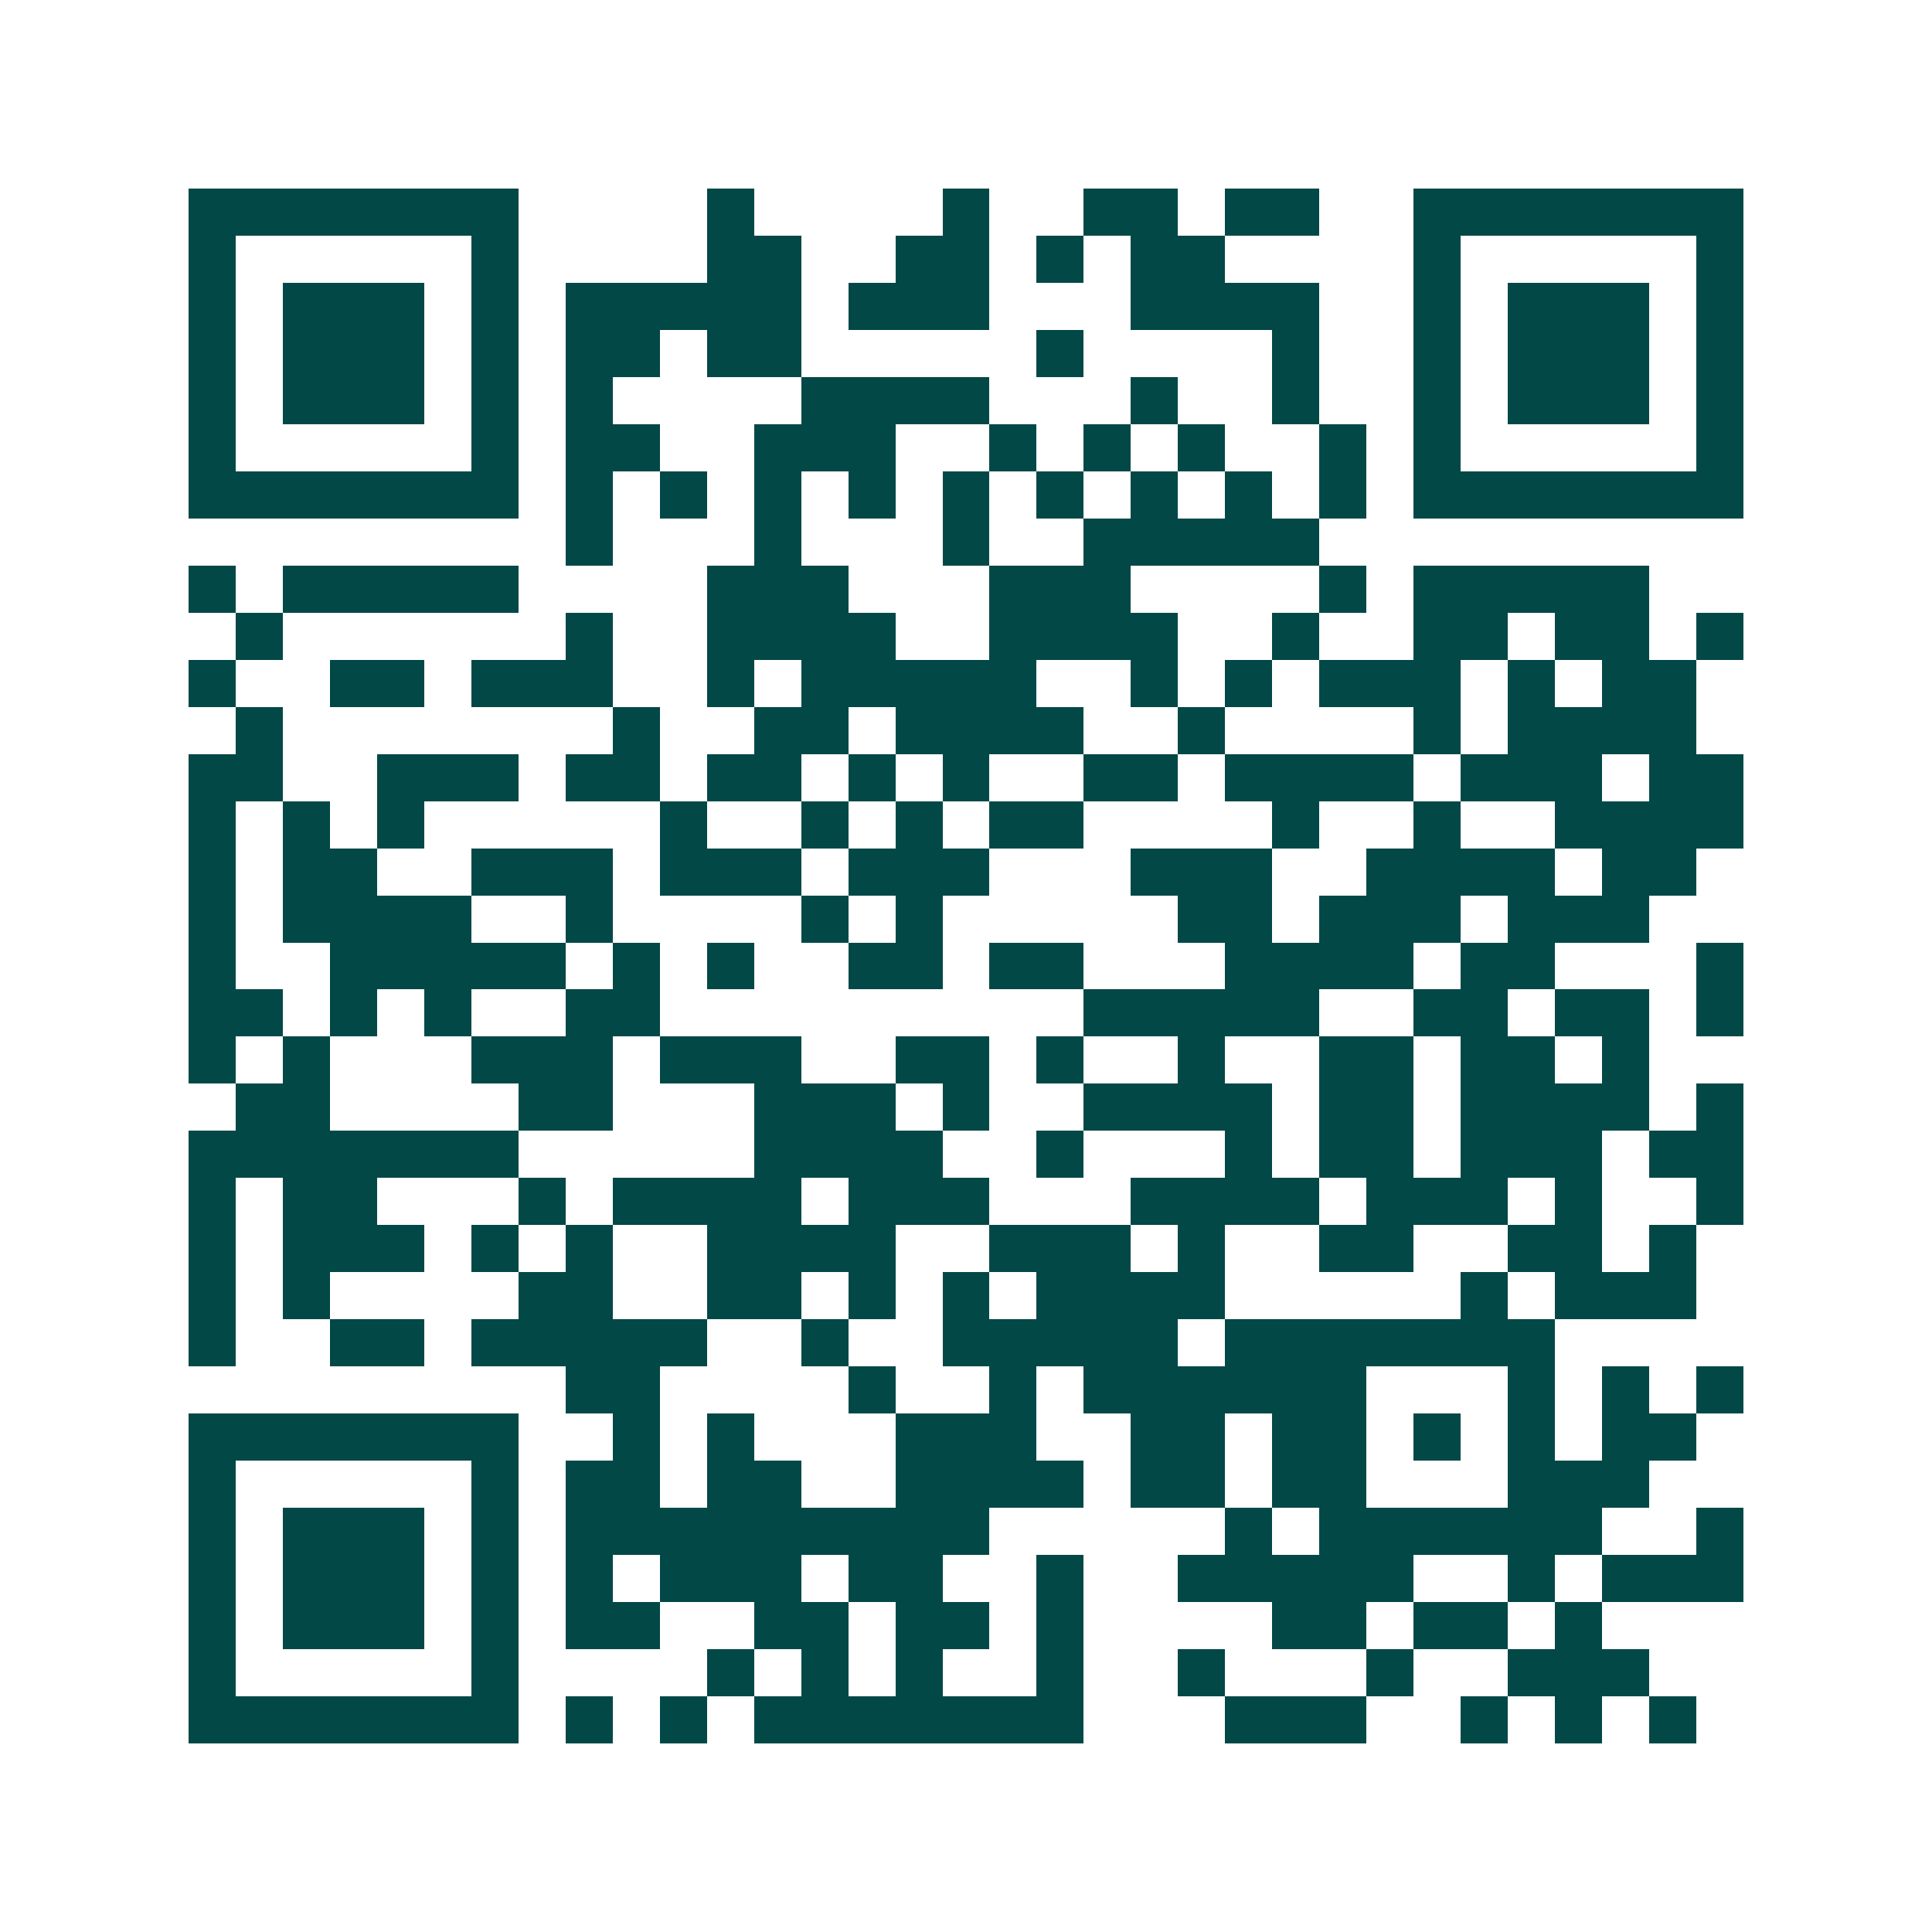 <svg xmlns="http://www.w3.org/2000/svg" width="200" height="200" viewBox="0 0 41 41" shape-rendering="crispEdges"><path fill="#ffffff" d="M0 0h41v41H0z"/><path stroke="#014847" d="M4 4.5h7m4 0h1m4 0h1m2 0h2m1 0h2m2 0h7M4 5.5h1m5 0h1m4 0h2m2 0h2m1 0h1m1 0h2m4 0h1m5 0h1M4 6.5h1m1 0h3m1 0h1m1 0h5m1 0h3m3 0h4m2 0h1m1 0h3m1 0h1M4 7.5h1m1 0h3m1 0h1m1 0h2m1 0h2m5 0h1m4 0h1m2 0h1m1 0h3m1 0h1M4 8.5h1m1 0h3m1 0h1m1 0h1m4 0h4m3 0h1m2 0h1m2 0h1m1 0h3m1 0h1M4 9.5h1m5 0h1m1 0h2m2 0h3m2 0h1m1 0h1m1 0h1m2 0h1m1 0h1m5 0h1M4 10.5h7m1 0h1m1 0h1m1 0h1m1 0h1m1 0h1m1 0h1m1 0h1m1 0h1m1 0h1m1 0h7M12 11.5h1m3 0h1m3 0h1m2 0h5M4 12.5h1m1 0h5m4 0h3m3 0h3m4 0h1m1 0h5M5 13.5h1m6 0h1m2 0h4m2 0h4m2 0h1m2 0h2m1 0h2m1 0h1M4 14.5h1m2 0h2m1 0h3m2 0h1m1 0h5m2 0h1m1 0h1m1 0h3m1 0h1m1 0h2M5 15.5h1m7 0h1m2 0h2m1 0h4m2 0h1m4 0h1m1 0h4M4 16.5h2m2 0h3m1 0h2m1 0h2m1 0h1m1 0h1m2 0h2m1 0h4m1 0h3m1 0h2M4 17.5h1m1 0h1m1 0h1m5 0h1m2 0h1m1 0h1m1 0h2m4 0h1m2 0h1m2 0h4M4 18.5h1m1 0h2m2 0h3m1 0h3m1 0h3m3 0h3m2 0h4m1 0h2M4 19.5h1m1 0h4m2 0h1m4 0h1m1 0h1m5 0h2m1 0h3m1 0h3M4 20.5h1m2 0h5m1 0h1m1 0h1m2 0h2m1 0h2m3 0h4m1 0h2m3 0h1M4 21.5h2m1 0h1m1 0h1m2 0h2m9 0h5m2 0h2m1 0h2m1 0h1M4 22.5h1m1 0h1m3 0h3m1 0h3m2 0h2m1 0h1m2 0h1m2 0h2m1 0h2m1 0h1M5 23.5h2m4 0h2m3 0h3m1 0h1m2 0h4m1 0h2m1 0h4m1 0h1M4 24.5h7m5 0h4m2 0h1m3 0h1m1 0h2m1 0h3m1 0h2M4 25.5h1m1 0h2m3 0h1m1 0h4m1 0h3m3 0h4m1 0h3m1 0h1m2 0h1M4 26.5h1m1 0h3m1 0h1m1 0h1m2 0h4m2 0h3m1 0h1m2 0h2m2 0h2m1 0h1M4 27.5h1m1 0h1m4 0h2m2 0h2m1 0h1m1 0h1m1 0h4m5 0h1m1 0h3M4 28.5h1m2 0h2m1 0h5m2 0h1m2 0h5m1 0h7M12 29.5h2m4 0h1m2 0h1m1 0h6m3 0h1m1 0h1m1 0h1M4 30.5h7m2 0h1m1 0h1m3 0h3m2 0h2m1 0h2m1 0h1m1 0h1m1 0h2M4 31.5h1m5 0h1m1 0h2m1 0h2m2 0h4m1 0h2m1 0h2m3 0h3M4 32.5h1m1 0h3m1 0h1m1 0h9m5 0h1m1 0h6m2 0h1M4 33.5h1m1 0h3m1 0h1m1 0h1m1 0h3m1 0h2m2 0h1m2 0h5m2 0h1m1 0h3M4 34.5h1m1 0h3m1 0h1m1 0h2m2 0h2m1 0h2m1 0h1m4 0h2m1 0h2m1 0h1M4 35.5h1m5 0h1m4 0h1m1 0h1m1 0h1m2 0h1m2 0h1m3 0h1m2 0h3M4 36.5h7m1 0h1m1 0h1m1 0h7m3 0h3m2 0h1m1 0h1m1 0h1"/></svg>
